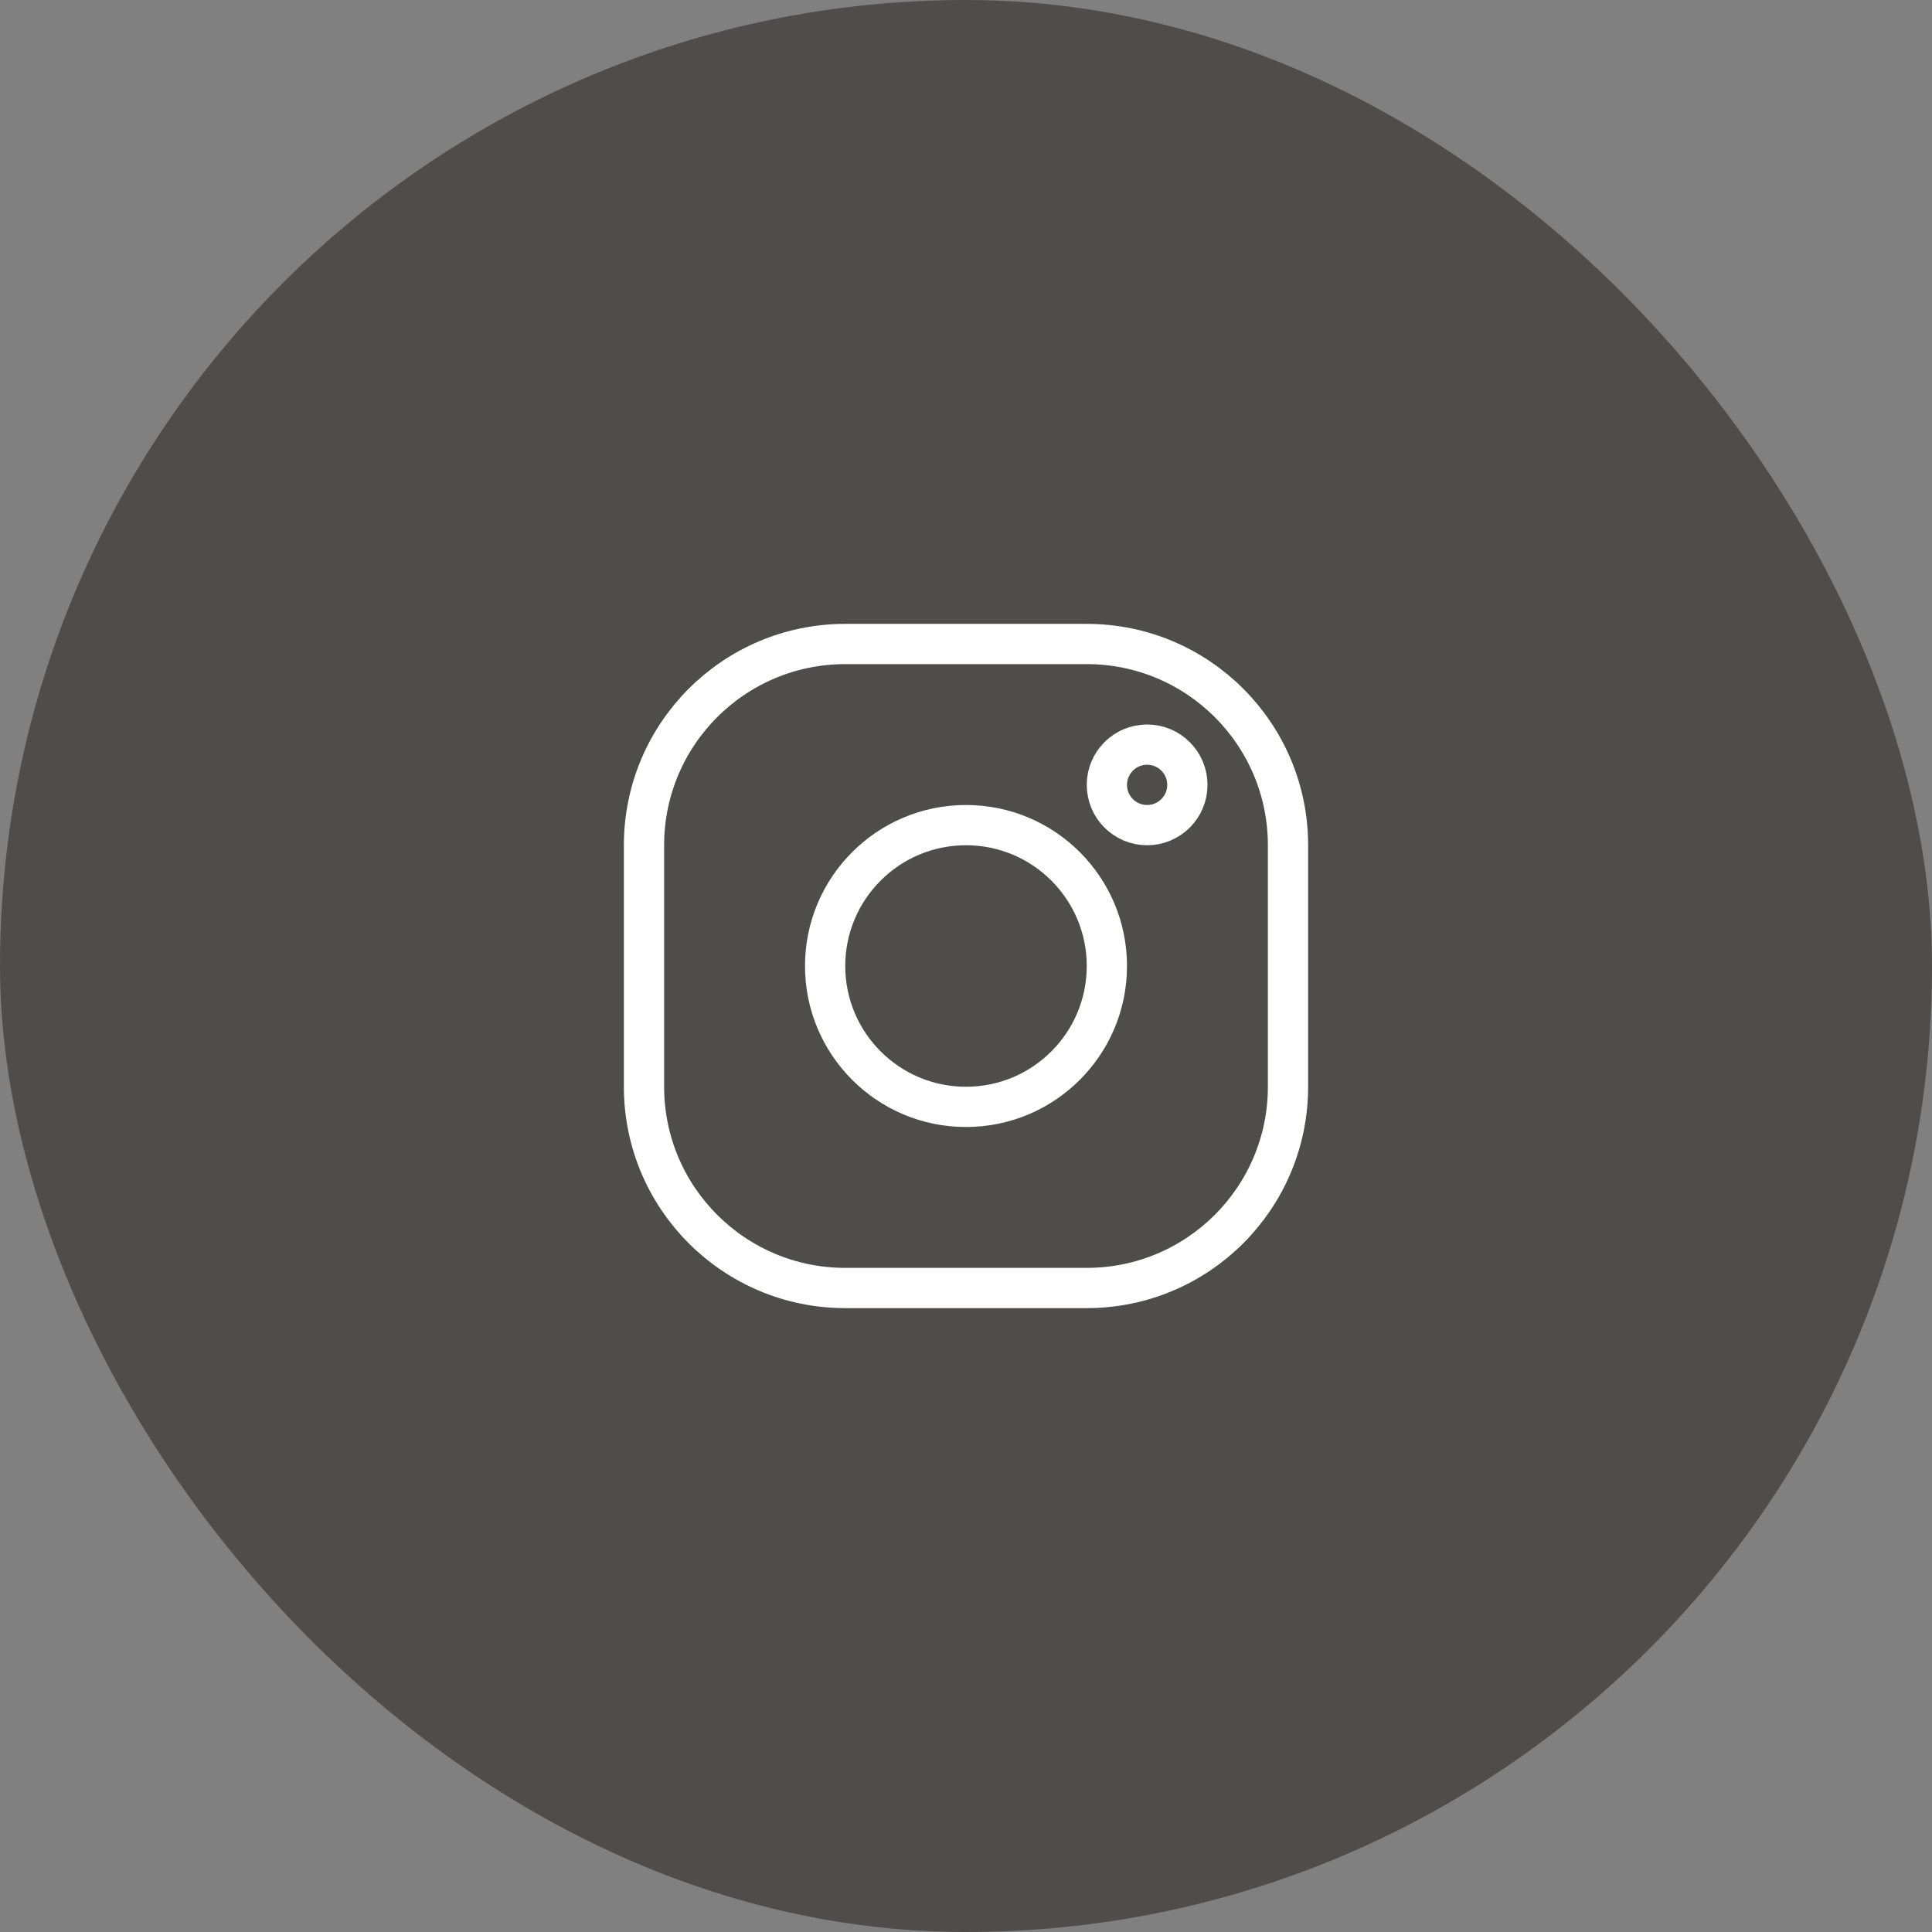 <svg width="48" height="48" viewBox="0 0 48 48" fill="none" xmlns="http://www.w3.org/2000/svg">
    <rect x="0" y="0" width="48" height="48" fill="#808080" stroke="none"/>
    <rect width="48" height="48" rx="24" fill="#4E4D4C"/>
    <path fill-rule="evenodd" clip-rule="evenodd" d="M21 16C18.239 16 16 18.239 16 21V27C16 29.761 18.239 32 21 32H27C29.761 32 32 29.761 32 27V21C32 18.239 29.761 16 27 16H21ZM28.5 20.5C29.052 20.5 29.5 20.052 29.5 19.5C29.5 18.948 29.052 18.5 28.5 18.5C27.948 18.5 27.5 18.948 27.5 19.5C27.5 20.052 27.948 20.5 28.5 20.5ZM24 27.5C25.933 27.5 27.5 25.933 27.5 24C27.5 22.067 25.933 20.5 24 20.5C22.067 20.5 20.5 22.067 20.5 24C20.5 25.933 22.067 27.5 24 27.5Z" stroke="white" stroke-linecap="round" stroke-linejoin="round"/>
    </svg>
    